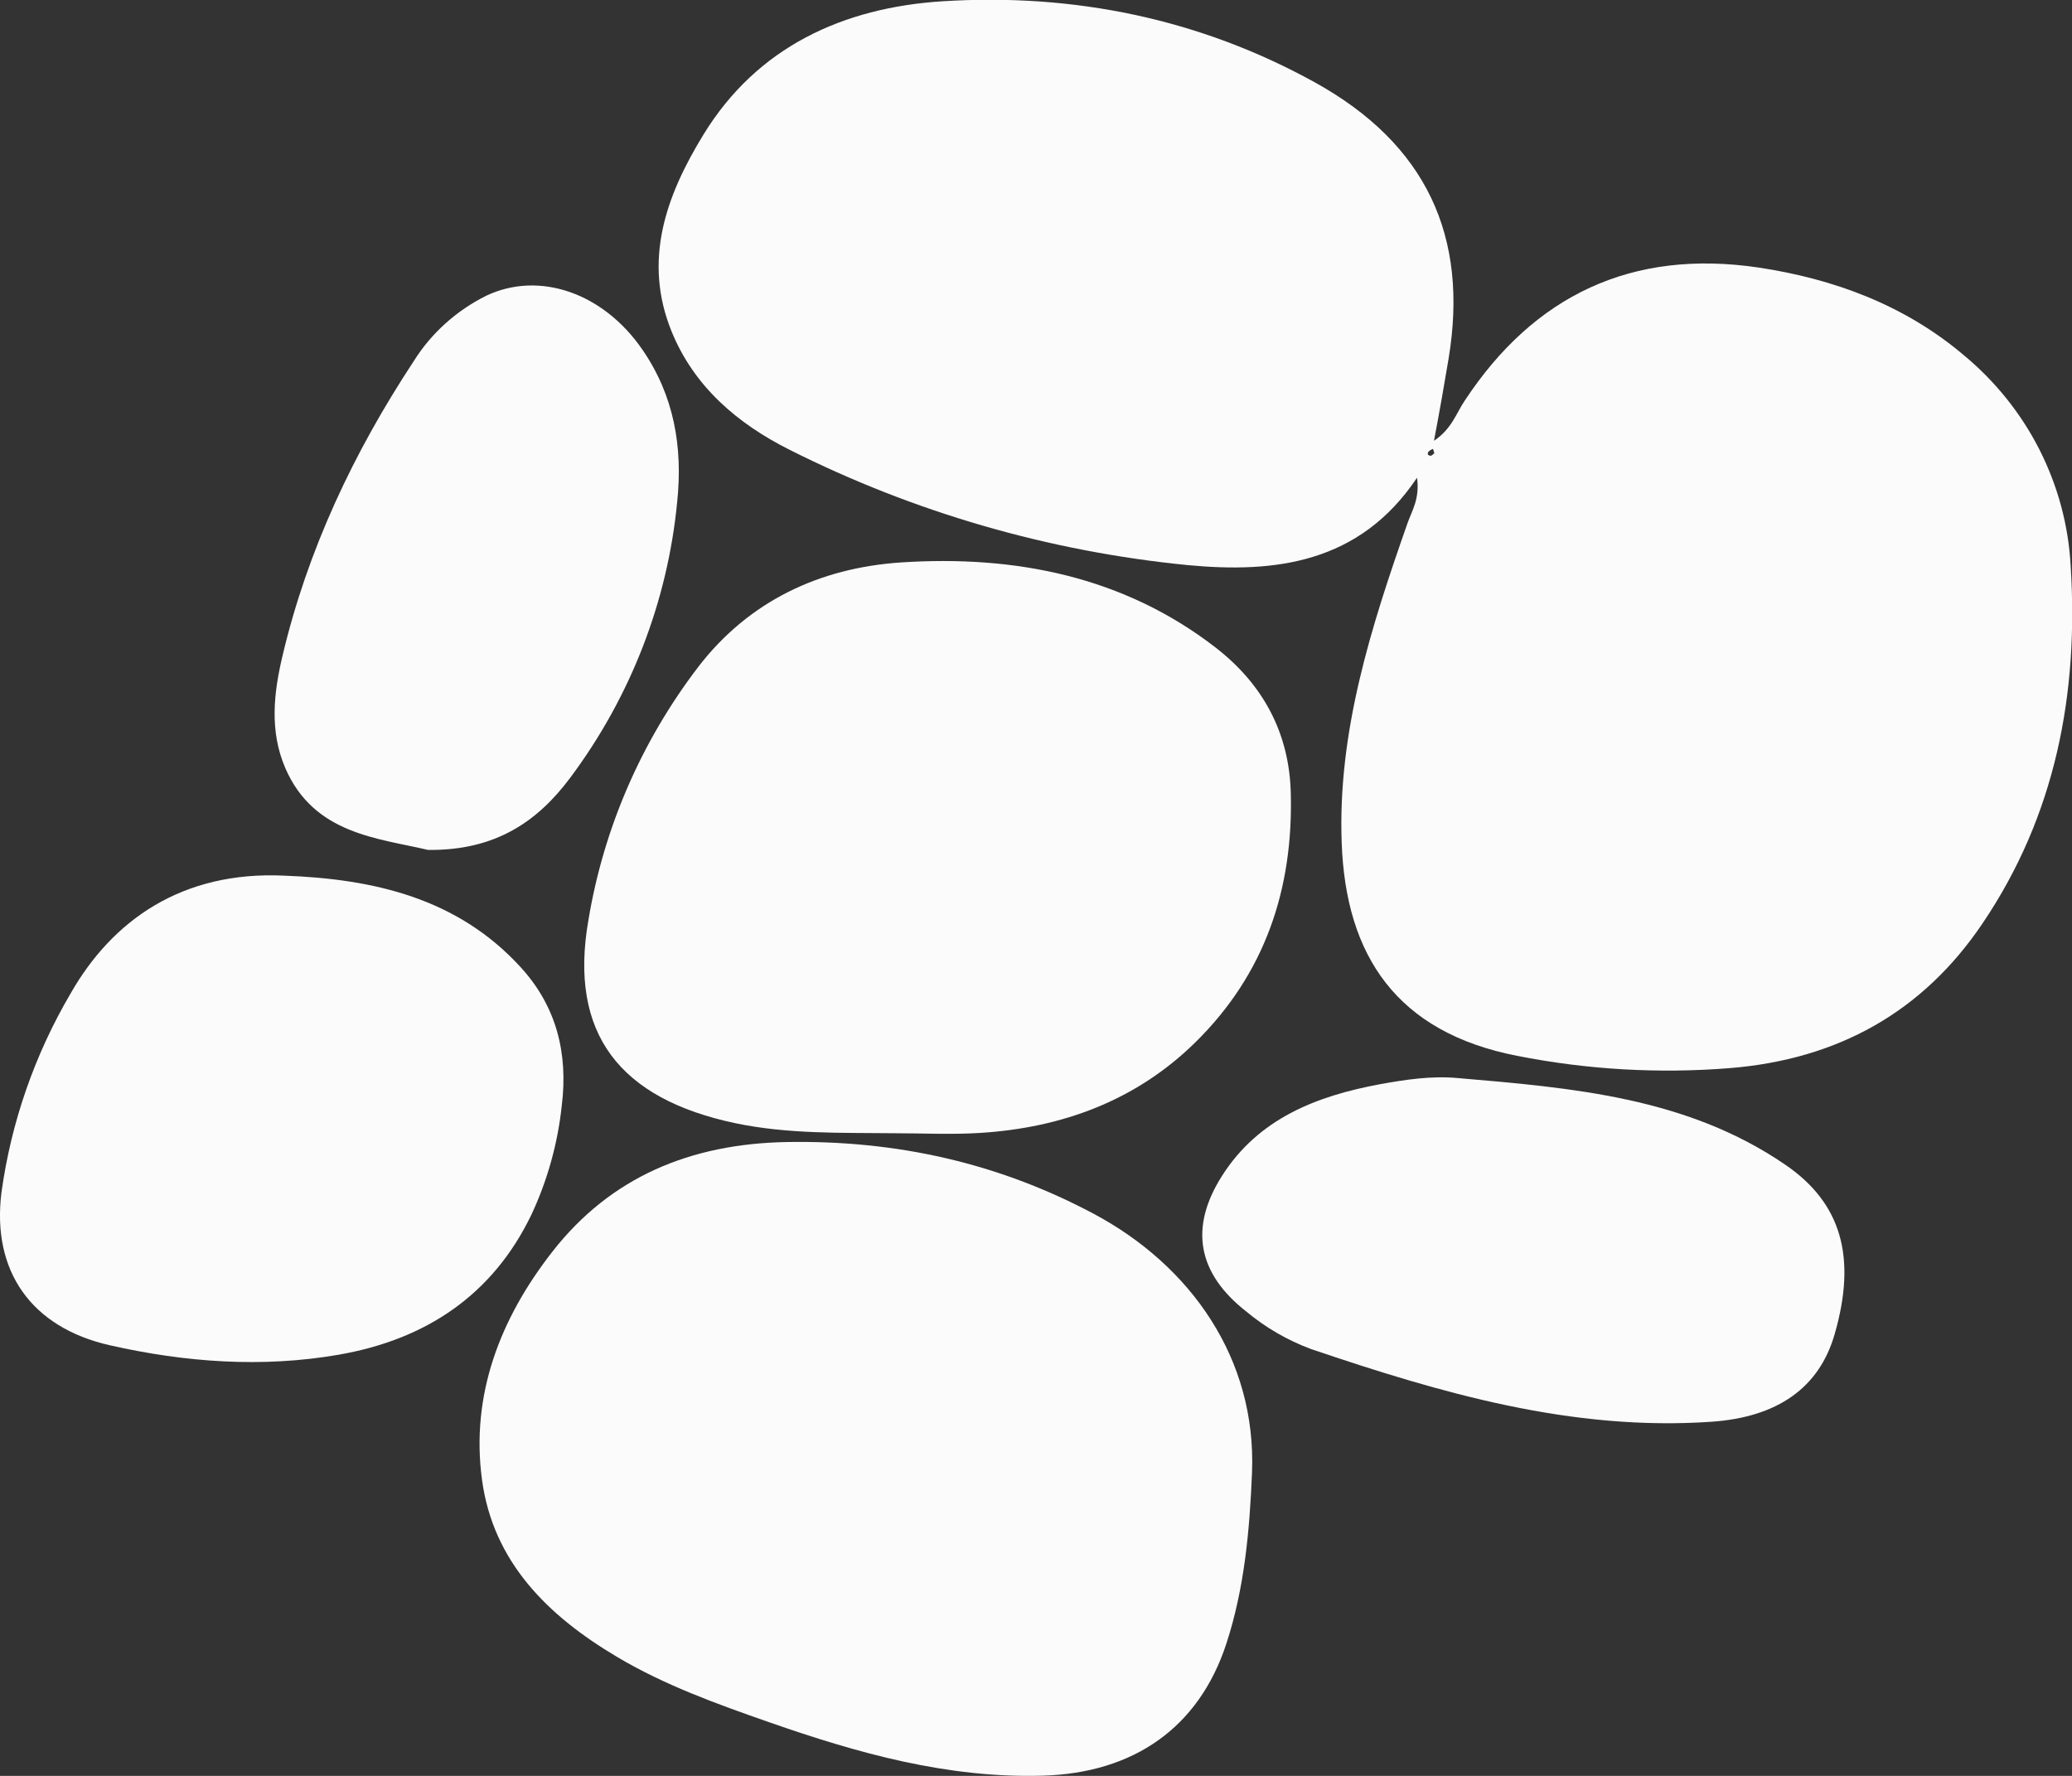 <?xml version="1.0" encoding="UTF-8"?>
<svg xmlns="http://www.w3.org/2000/svg" width="28" height="24" viewBox="0 0 28 24" fill="none">
  <rect x="0" y="0" width="28" height="24" fill="#333333" stroke="none"/>
  <g clip-path="url(#clip0_914_13)">
    <path d="M19.149 6.456C18.371 7.619 17.223 7.748 16.049 7.637C14.172 7.452 12.349 6.923 10.673 6.08C9.964 5.725 9.378 5.223 9.075 4.478C8.686 3.519 8.999 2.647 9.505 1.821C10.231 0.633 11.395 0.102 12.739 0.017C14.509 -0.094 16.211 0.252 17.77 1.114C19.272 1.946 19.851 3.194 19.575 4.85C19.517 5.197 19.457 5.544 19.378 5.957C19.622 5.794 19.68 5.58 19.796 5.411C20.731 3.993 22.052 3.361 23.766 3.616C24.781 3.769 25.732 4.121 26.527 4.791C26.957 5.145 27.308 5.581 27.558 6.072C27.808 6.564 27.953 7.1 27.982 7.649C28.091 9.369 27.781 11.02 26.785 12.488C25.981 13.676 24.836 14.317 23.375 14.435C22.414 14.512 21.447 14.456 20.502 14.269C18.876 13.952 18.186 12.918 18.131 11.391C18.075 9.888 18.528 8.472 19.021 7.069C19.081 6.899 19.188 6.74 19.149 6.456ZM19.383 6.125L19.365 6.066C19.345 6.074 19.326 6.084 19.309 6.098C19.283 6.129 19.291 6.157 19.333 6.159C19.349 6.16 19.366 6.137 19.383 6.125Z" fill="#FBFBFB"></path>
    <path d="M16.919 19.902C16.887 20.685 16.817 21.465 16.572 22.214C16.201 23.348 15.321 23.961 14.095 23.997C12.804 24.035 11.591 23.693 10.397 23.276C9.69 23.029 8.983 22.776 8.335 22.39C7.396 21.832 6.664 21.105 6.514 20.001C6.358 18.852 6.758 17.82 7.465 16.915C8.253 15.906 9.331 15.457 10.632 15.434C12.109 15.408 13.49 15.715 14.784 16.406C16.09 17.104 16.981 18.36 16.919 19.902Z" fill="#FBFBFB"></path>
    <path d="M12.075 15.315C11.361 15.307 10.649 15.328 9.94 15.18C8.376 14.851 7.682 13.97 7.952 12.432C8.158 11.193 8.666 10.021 9.435 9.014C10.12 8.122 11.078 7.674 12.176 7.601C13.715 7.5 15.184 7.789 16.428 8.752C17.064 9.245 17.423 9.901 17.443 10.718C17.477 12.014 17.096 13.162 16.149 14.091C15.352 14.872 14.356 15.242 13.242 15.311C12.857 15.335 12.465 15.315 12.075 15.315Z" fill="#FBFBFB"></path>
    <path d="M3.843 11.834C5.053 11.879 6.18 12.138 7.031 13.066C7.521 13.598 7.678 14.235 7.592 14.938C7.538 15.449 7.4 15.947 7.182 16.414C6.659 17.501 5.757 18.103 4.577 18.308C3.542 18.488 2.502 18.411 1.482 18.18C0.423 17.94 -0.114 17.177 0.02 16.114C0.151 15.165 0.469 14.251 0.957 13.421C1.516 12.444 2.453 11.768 3.843 11.834Z" fill="#FBFBFB"></path>
    <path d="M19.696 14.569C21.243 14.701 22.797 14.829 24.126 15.741C24.883 16.258 25.093 16.99 24.793 18.029C24.585 18.755 24.021 19.152 23.13 19.214C21.239 19.345 19.468 18.825 17.715 18.231C17.398 18.113 17.103 17.942 16.845 17.727C16.183 17.211 16.067 16.592 16.515 15.889C17.007 15.117 17.787 14.813 18.646 14.653C18.989 14.591 19.338 14.537 19.696 14.569Z" fill="#FBFBFB"></path>
    <path d="M5.783 11.486C5.107 11.326 4.242 11.275 3.855 10.379C3.64 9.879 3.699 9.365 3.817 8.866C4.156 7.432 4.779 6.113 5.591 4.881C5.828 4.502 6.169 4.196 6.574 3.995C7.288 3.659 8.152 3.956 8.681 4.725C9.108 5.346 9.229 6.037 9.151 6.785C9.021 8.131 8.521 9.419 7.705 10.512C7.271 11.092 6.705 11.498 5.783 11.486Z" fill="#FBFBFB"></path>
  </g>
  <defs>
    <clipPath id="clip0_914_13">
      <rect width="28" height="24" fill="white"></rect>
    </clipPath>
  </defs>
</svg>
